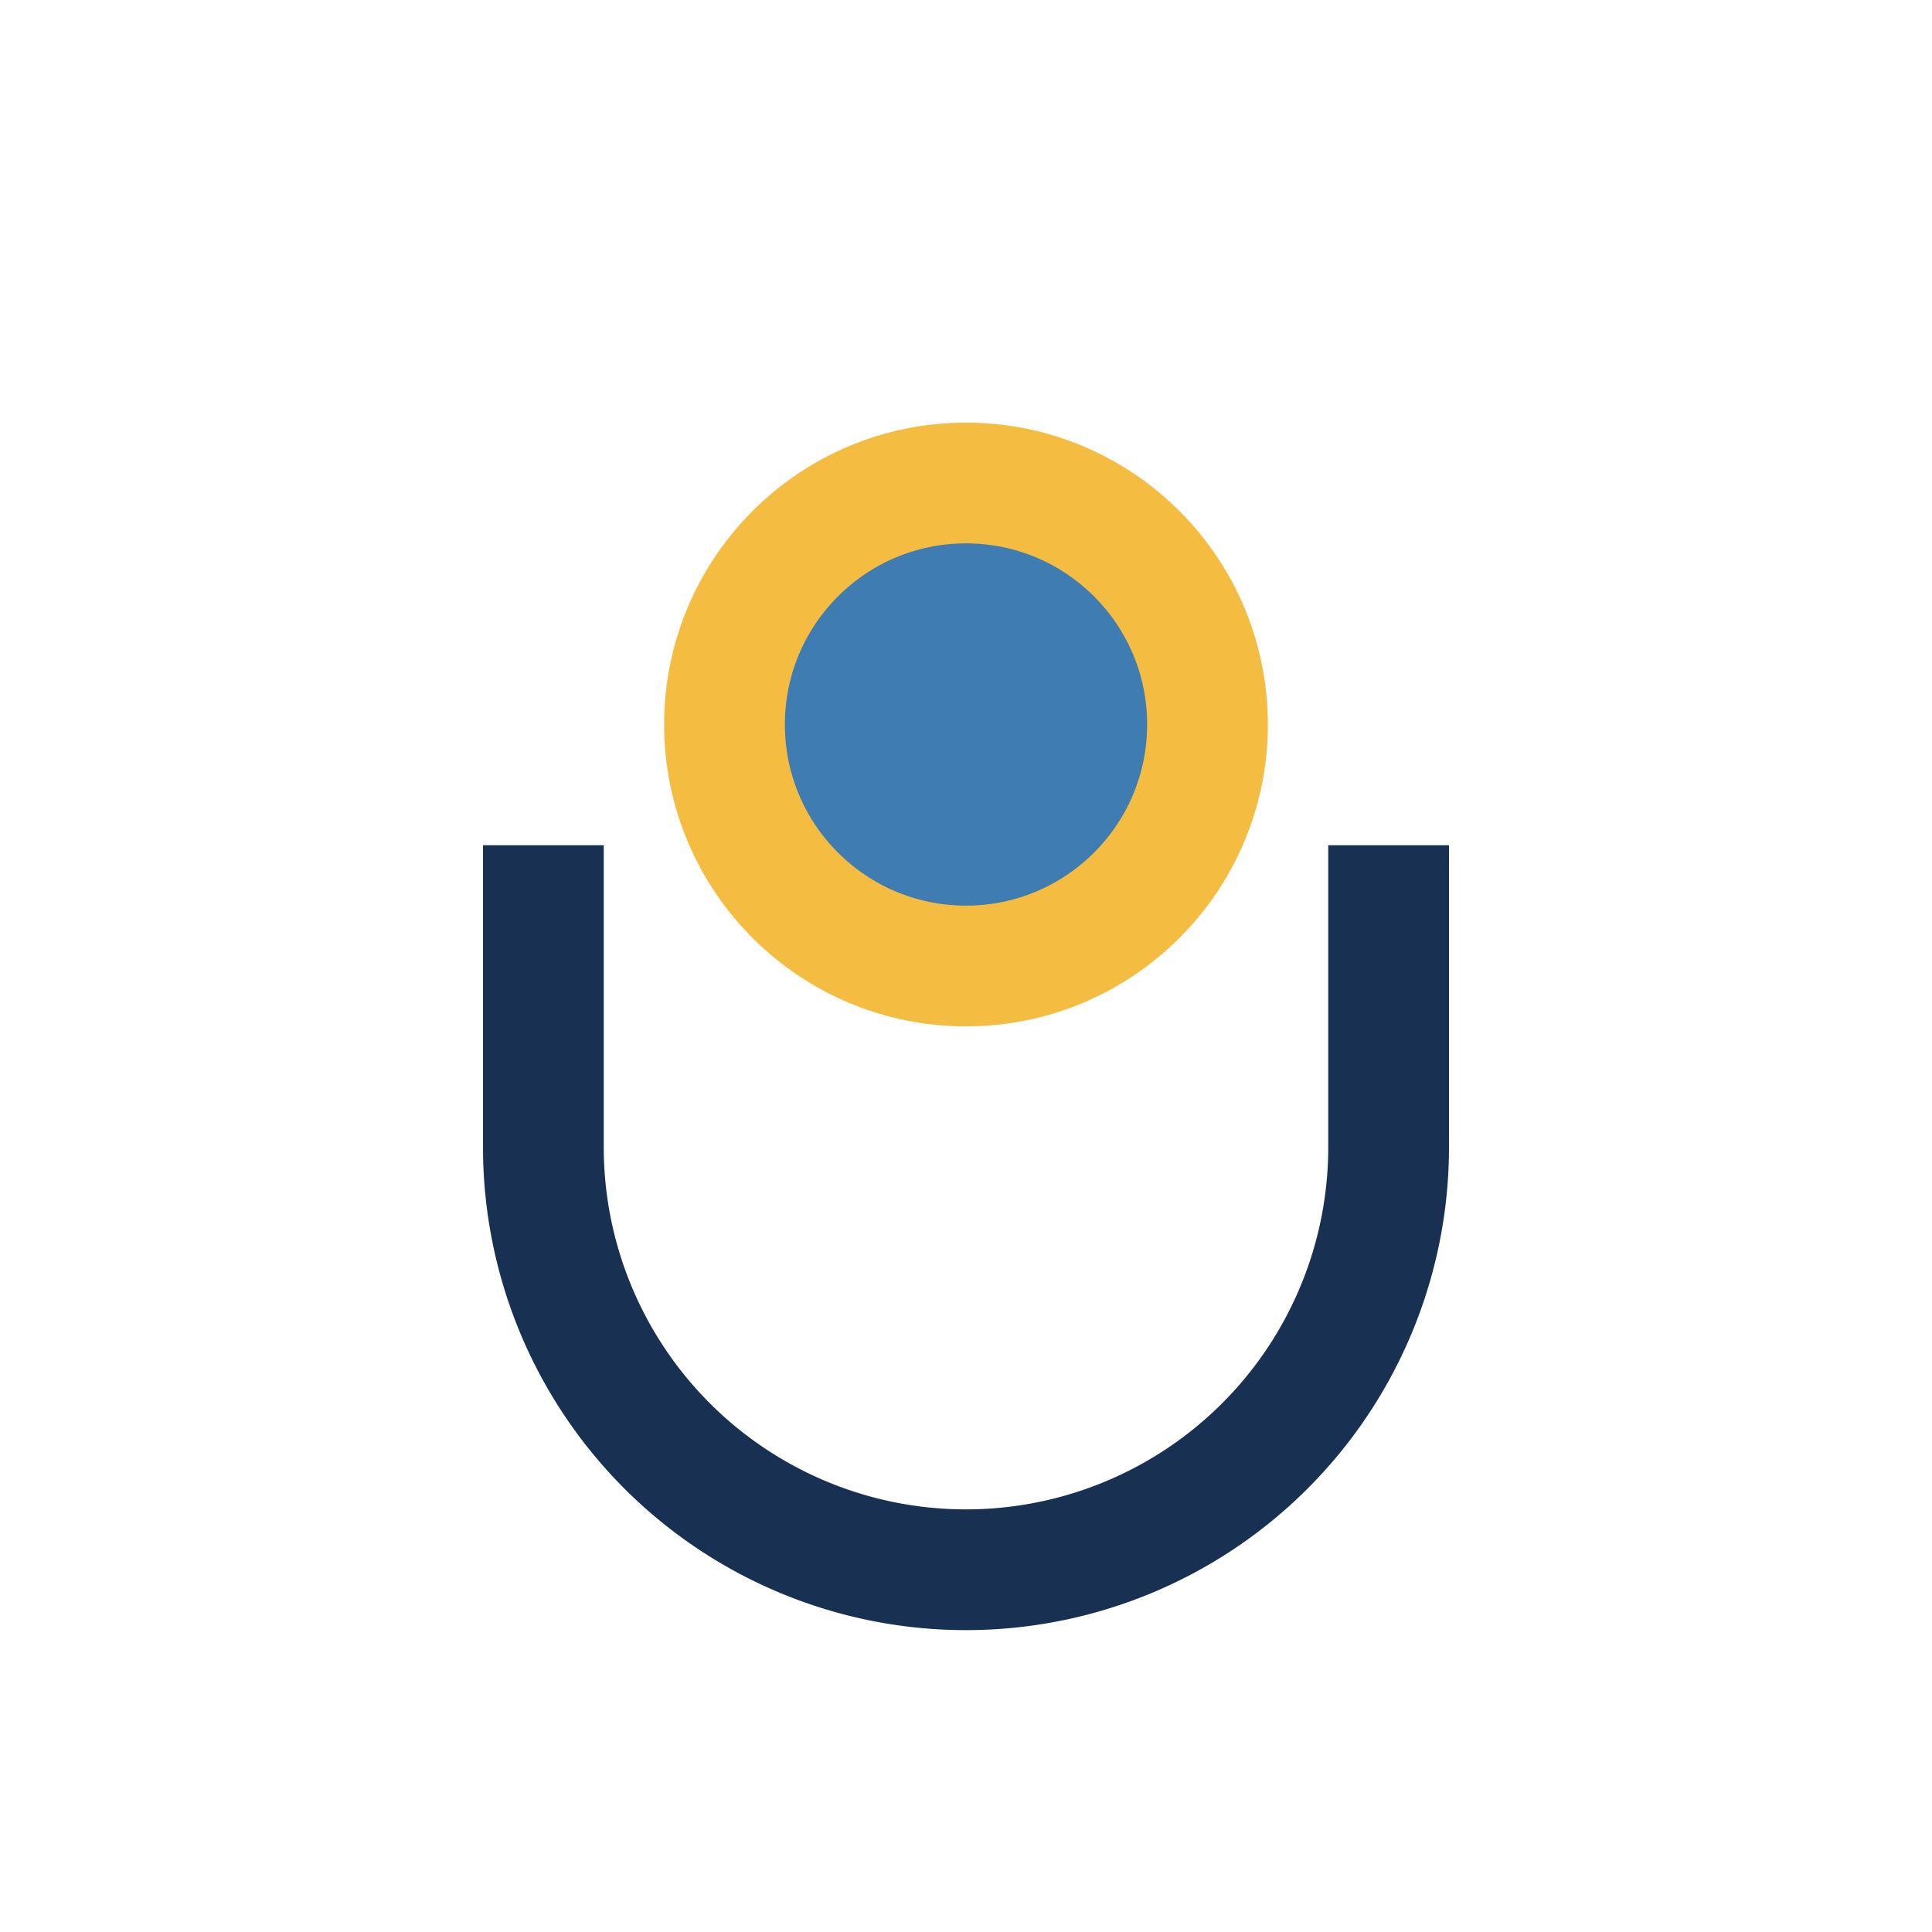 <?xml version="1.0" encoding="UTF-8"?>
<svg xmlns="http://www.w3.org/2000/svg" width="32" height="32" viewBox="0 0 32 32"><path d="M9 14v5a7 7 0 0014 0v-5" stroke="#183153" stroke-width="2" fill="none"/><circle cx="16" cy="12" r="4" fill="#3E7CB1" stroke="#F5BC42" stroke-width="2"/></svg>